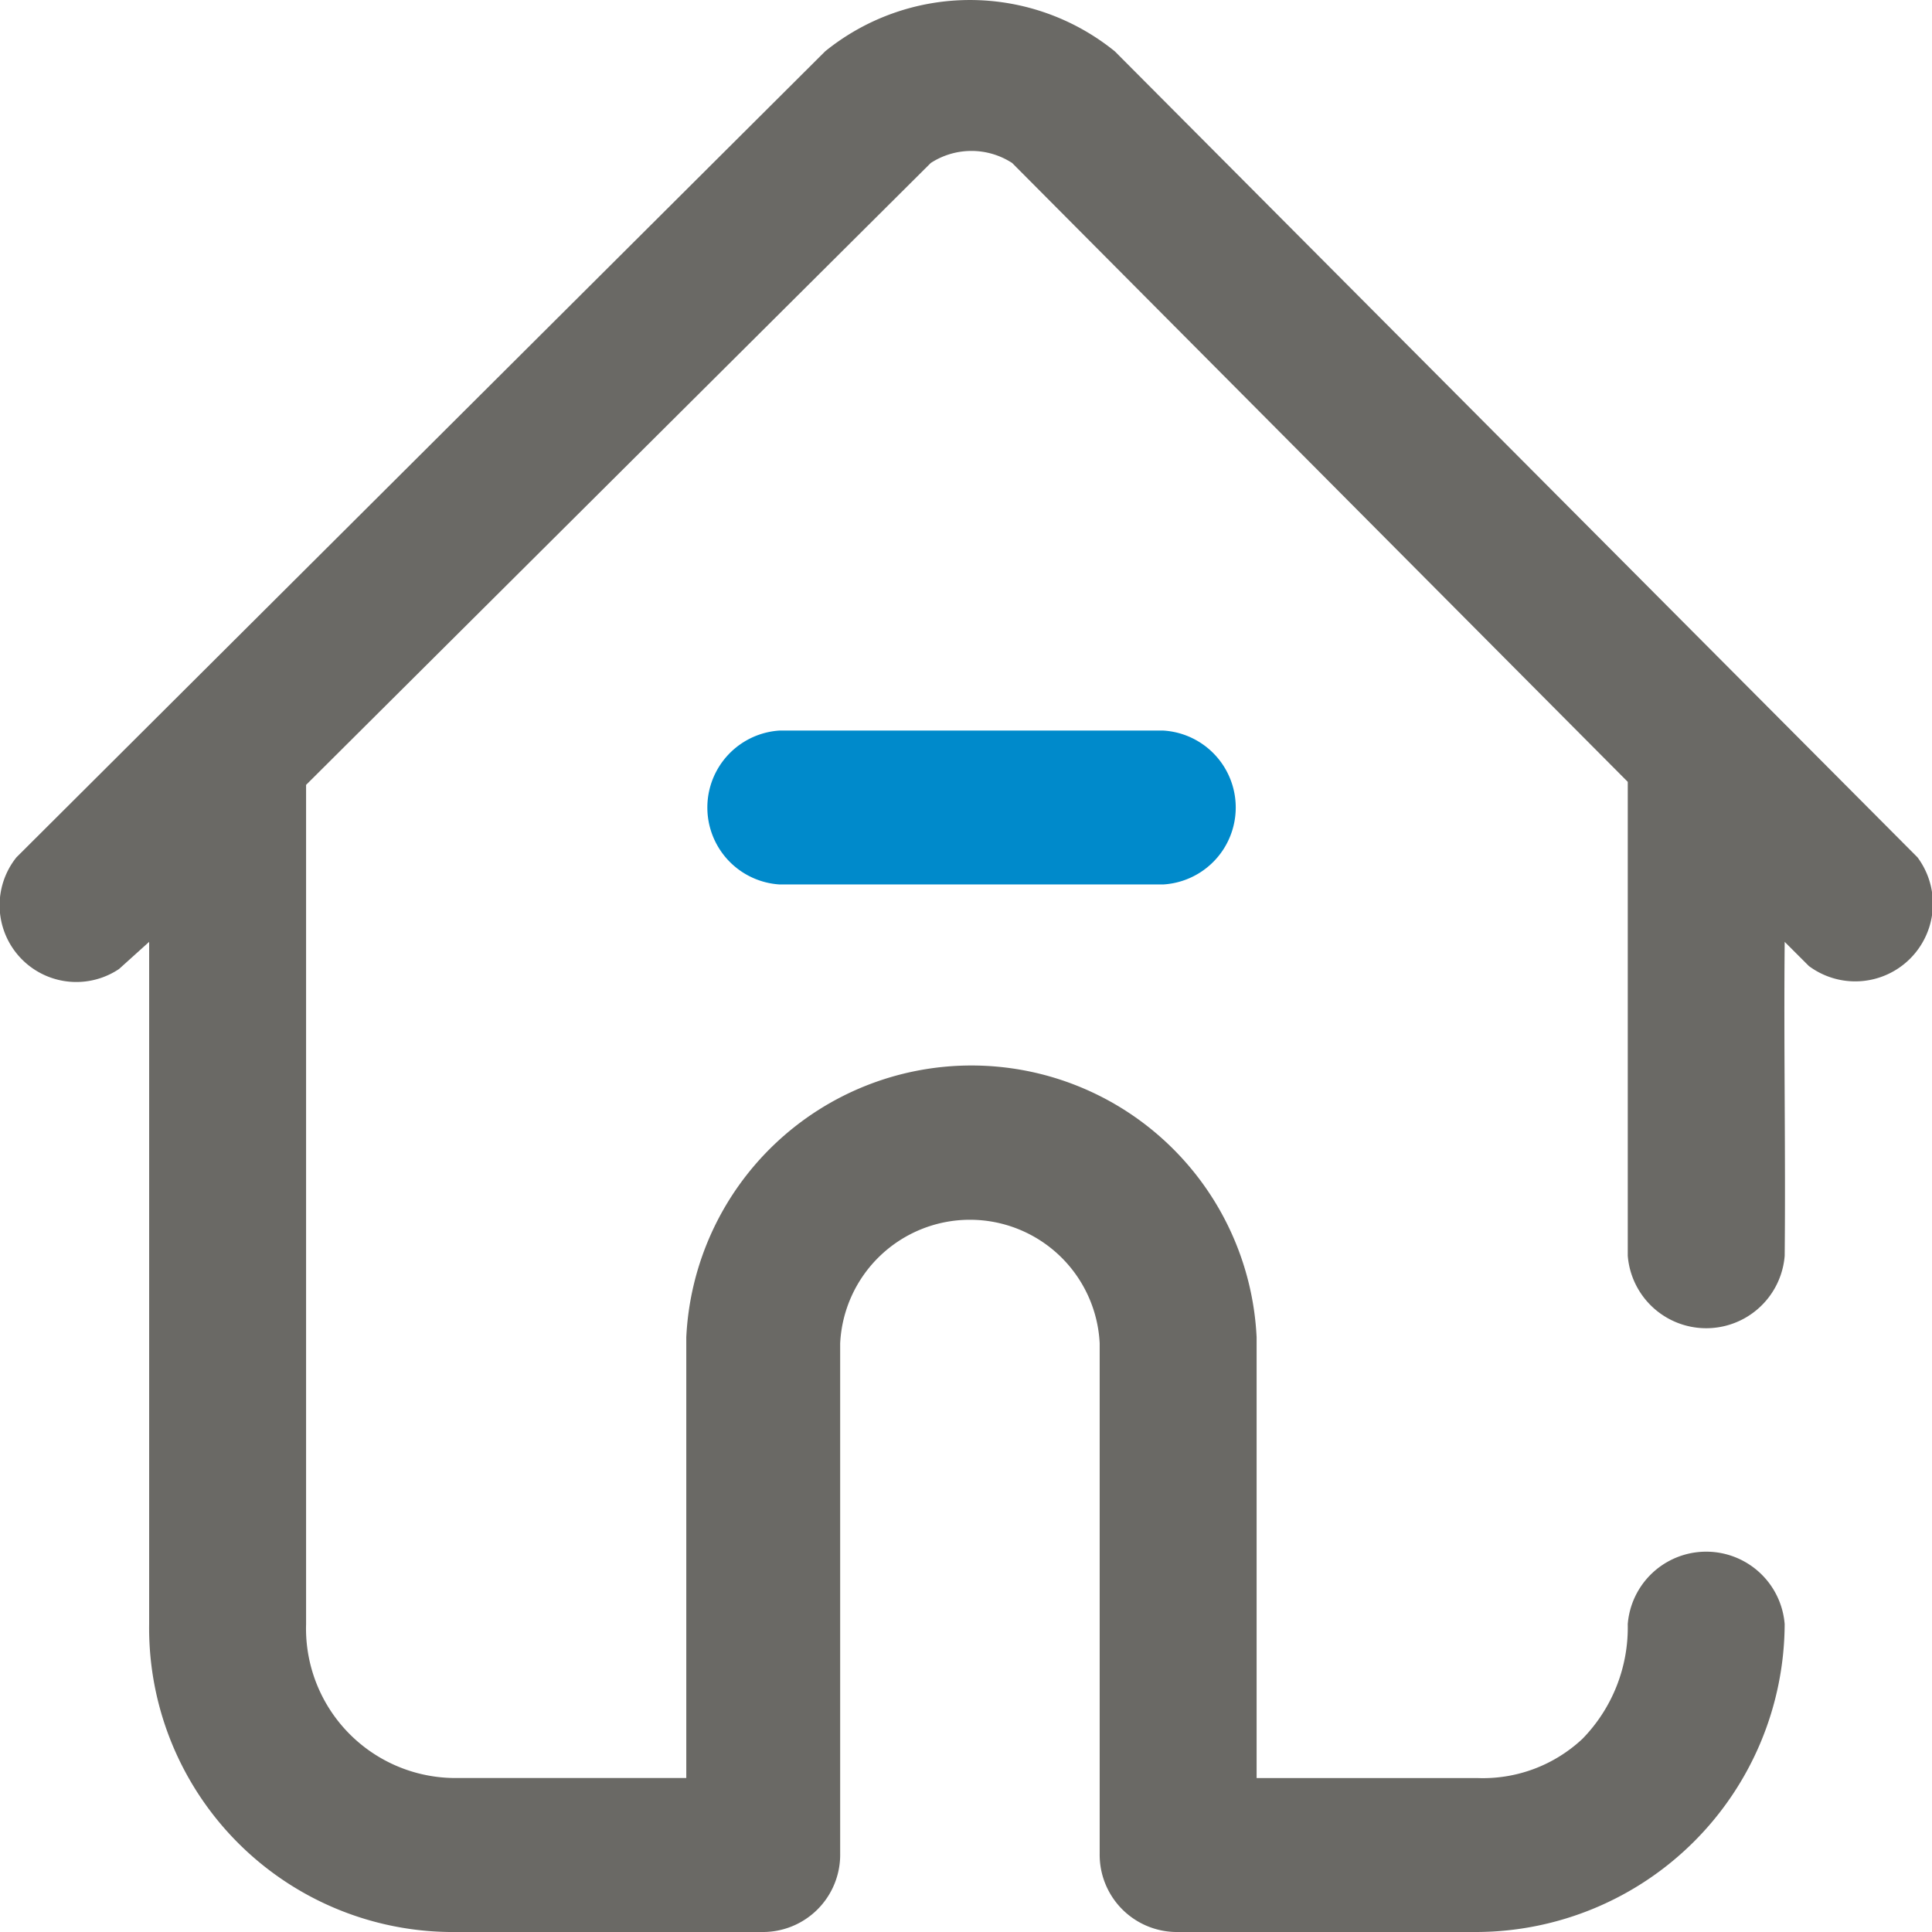 <svg xmlns="http://www.w3.org/2000/svg" width="100" height="100" viewBox="0 0 100 100">
  <g id="icon_unSelected_home" transform="translate(-191.574 -192)">
    <path id="_1" data-name="1" d="M199.294,240.75v35.312A15.73,15.73,0,0,0,215.225,292H231a4,4,0,0,0,4.061-4.062V261.531a6.724,6.724,0,0,1,13.432,0v26.406A4,4,0,0,0,252.554,292h15.463a16,16,0,0,0,15.931-15.937,4.074,4.074,0,0,0-8.122,0A8.248,8.248,0,0,1,273.483,282a7.537,7.537,0,0,1-5.467,2.031h-11.4V261.218a14.777,14.777,0,0,0-29.52,0v22.812h-11.87a7.738,7.738,0,0,1-7.809-7.969V232.625l32.331-32.187a3.865,3.865,0,0,1,4.217,0l31.862,32.031V257a4.074,4.074,0,0,0,8.122,0c.052-5.417-.052-10.833,0-16.25L285.2,242a4.019,4.019,0,0,0,5.623-5.625l-41.546-41.718a11.908,11.908,0,0,0-14.994,0l-41.858,41.718a3.971,3.971,0,0,0,5.31,5.781Z" transform="translate(0 0)" fill="#6a6965"/>
    <path id="_2" data-name="2" d="M429.722,434a3.991,3.991,0,0,0,0,7.965h19.873a3.99,3.99,0,0,0,0-7.965Z" transform="translate(-197.805 -204.186)" fill="#008ACB"/>
  </g>
</svg>
